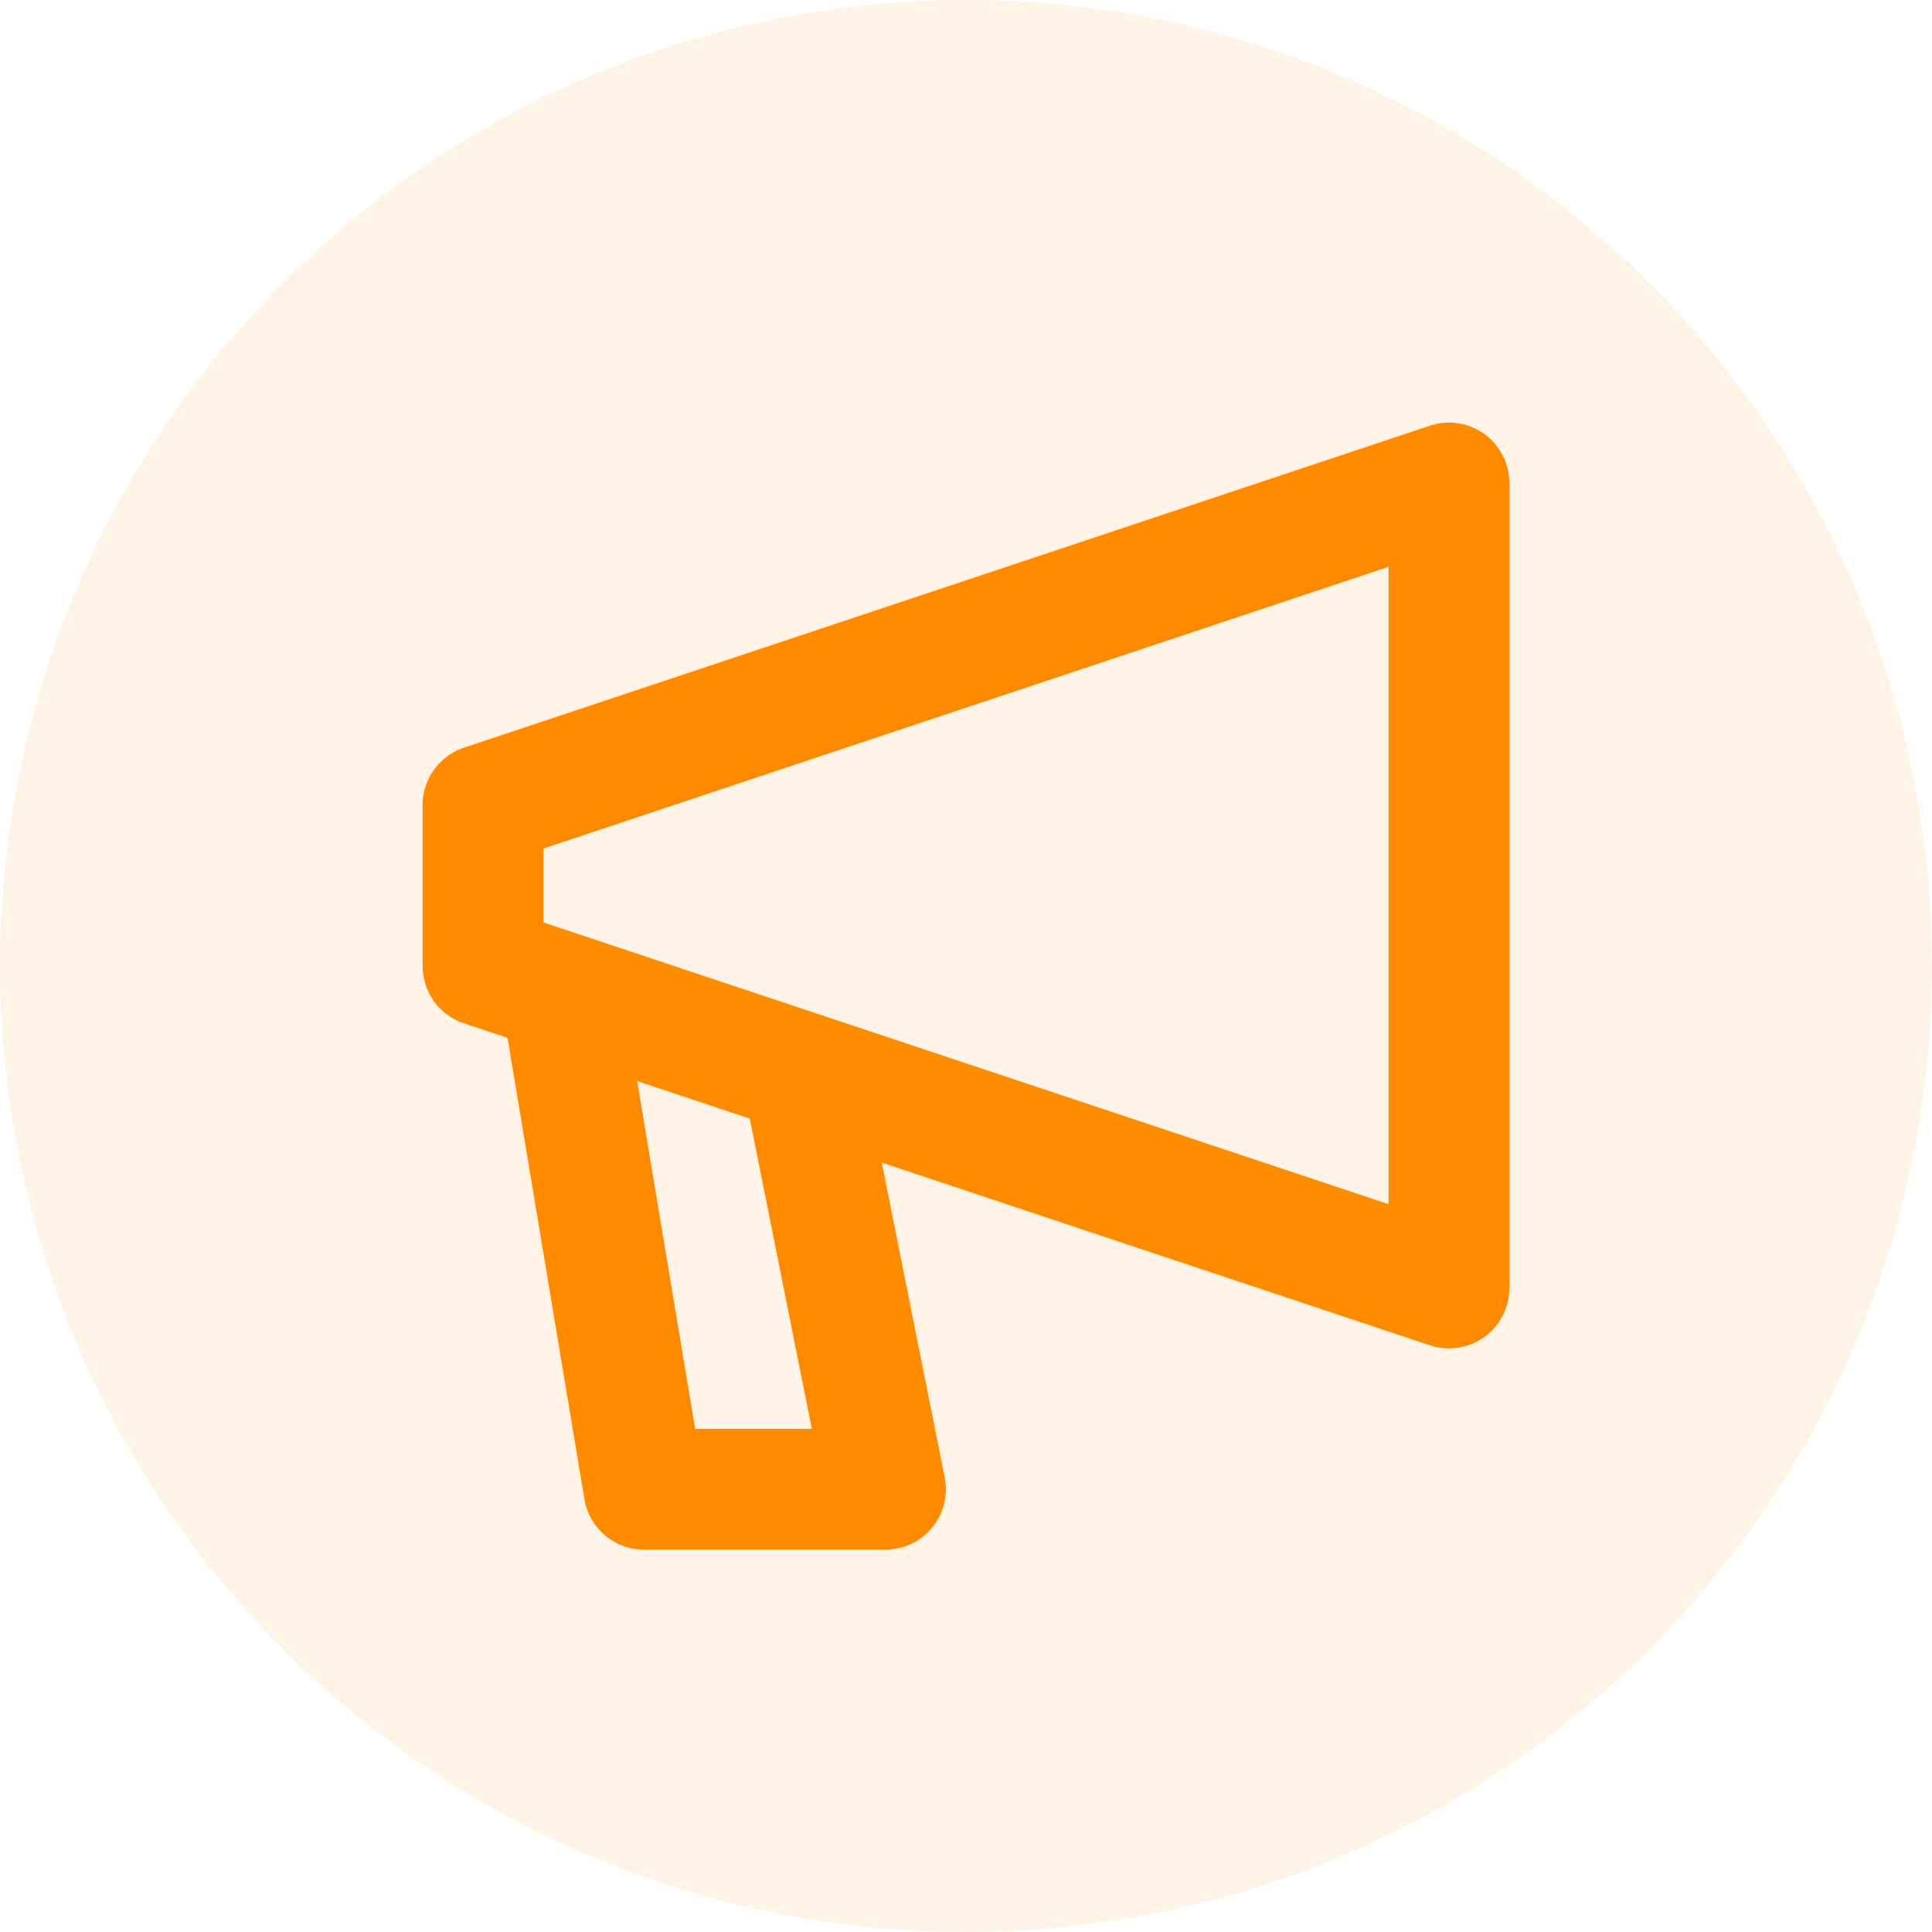 <svg width="24" height="24" viewBox="0 0 24 24" fill="none" xmlns="http://www.w3.org/2000/svg">
<circle opacity="0.1" cx="12" cy="12" r="12" fill="#FF8A00"/>
<path d="M6 10L18 6V16L6 12V10Z" stroke="#FF8A00" stroke-width="1.5" stroke-linecap="round" stroke-linejoin="round"/>
<path d="M7 12.5L8 18.5H11L10 13.5" stroke="#FF8A00" stroke-width="1.5" stroke-linecap="round" stroke-linejoin="round"/>
</svg>
